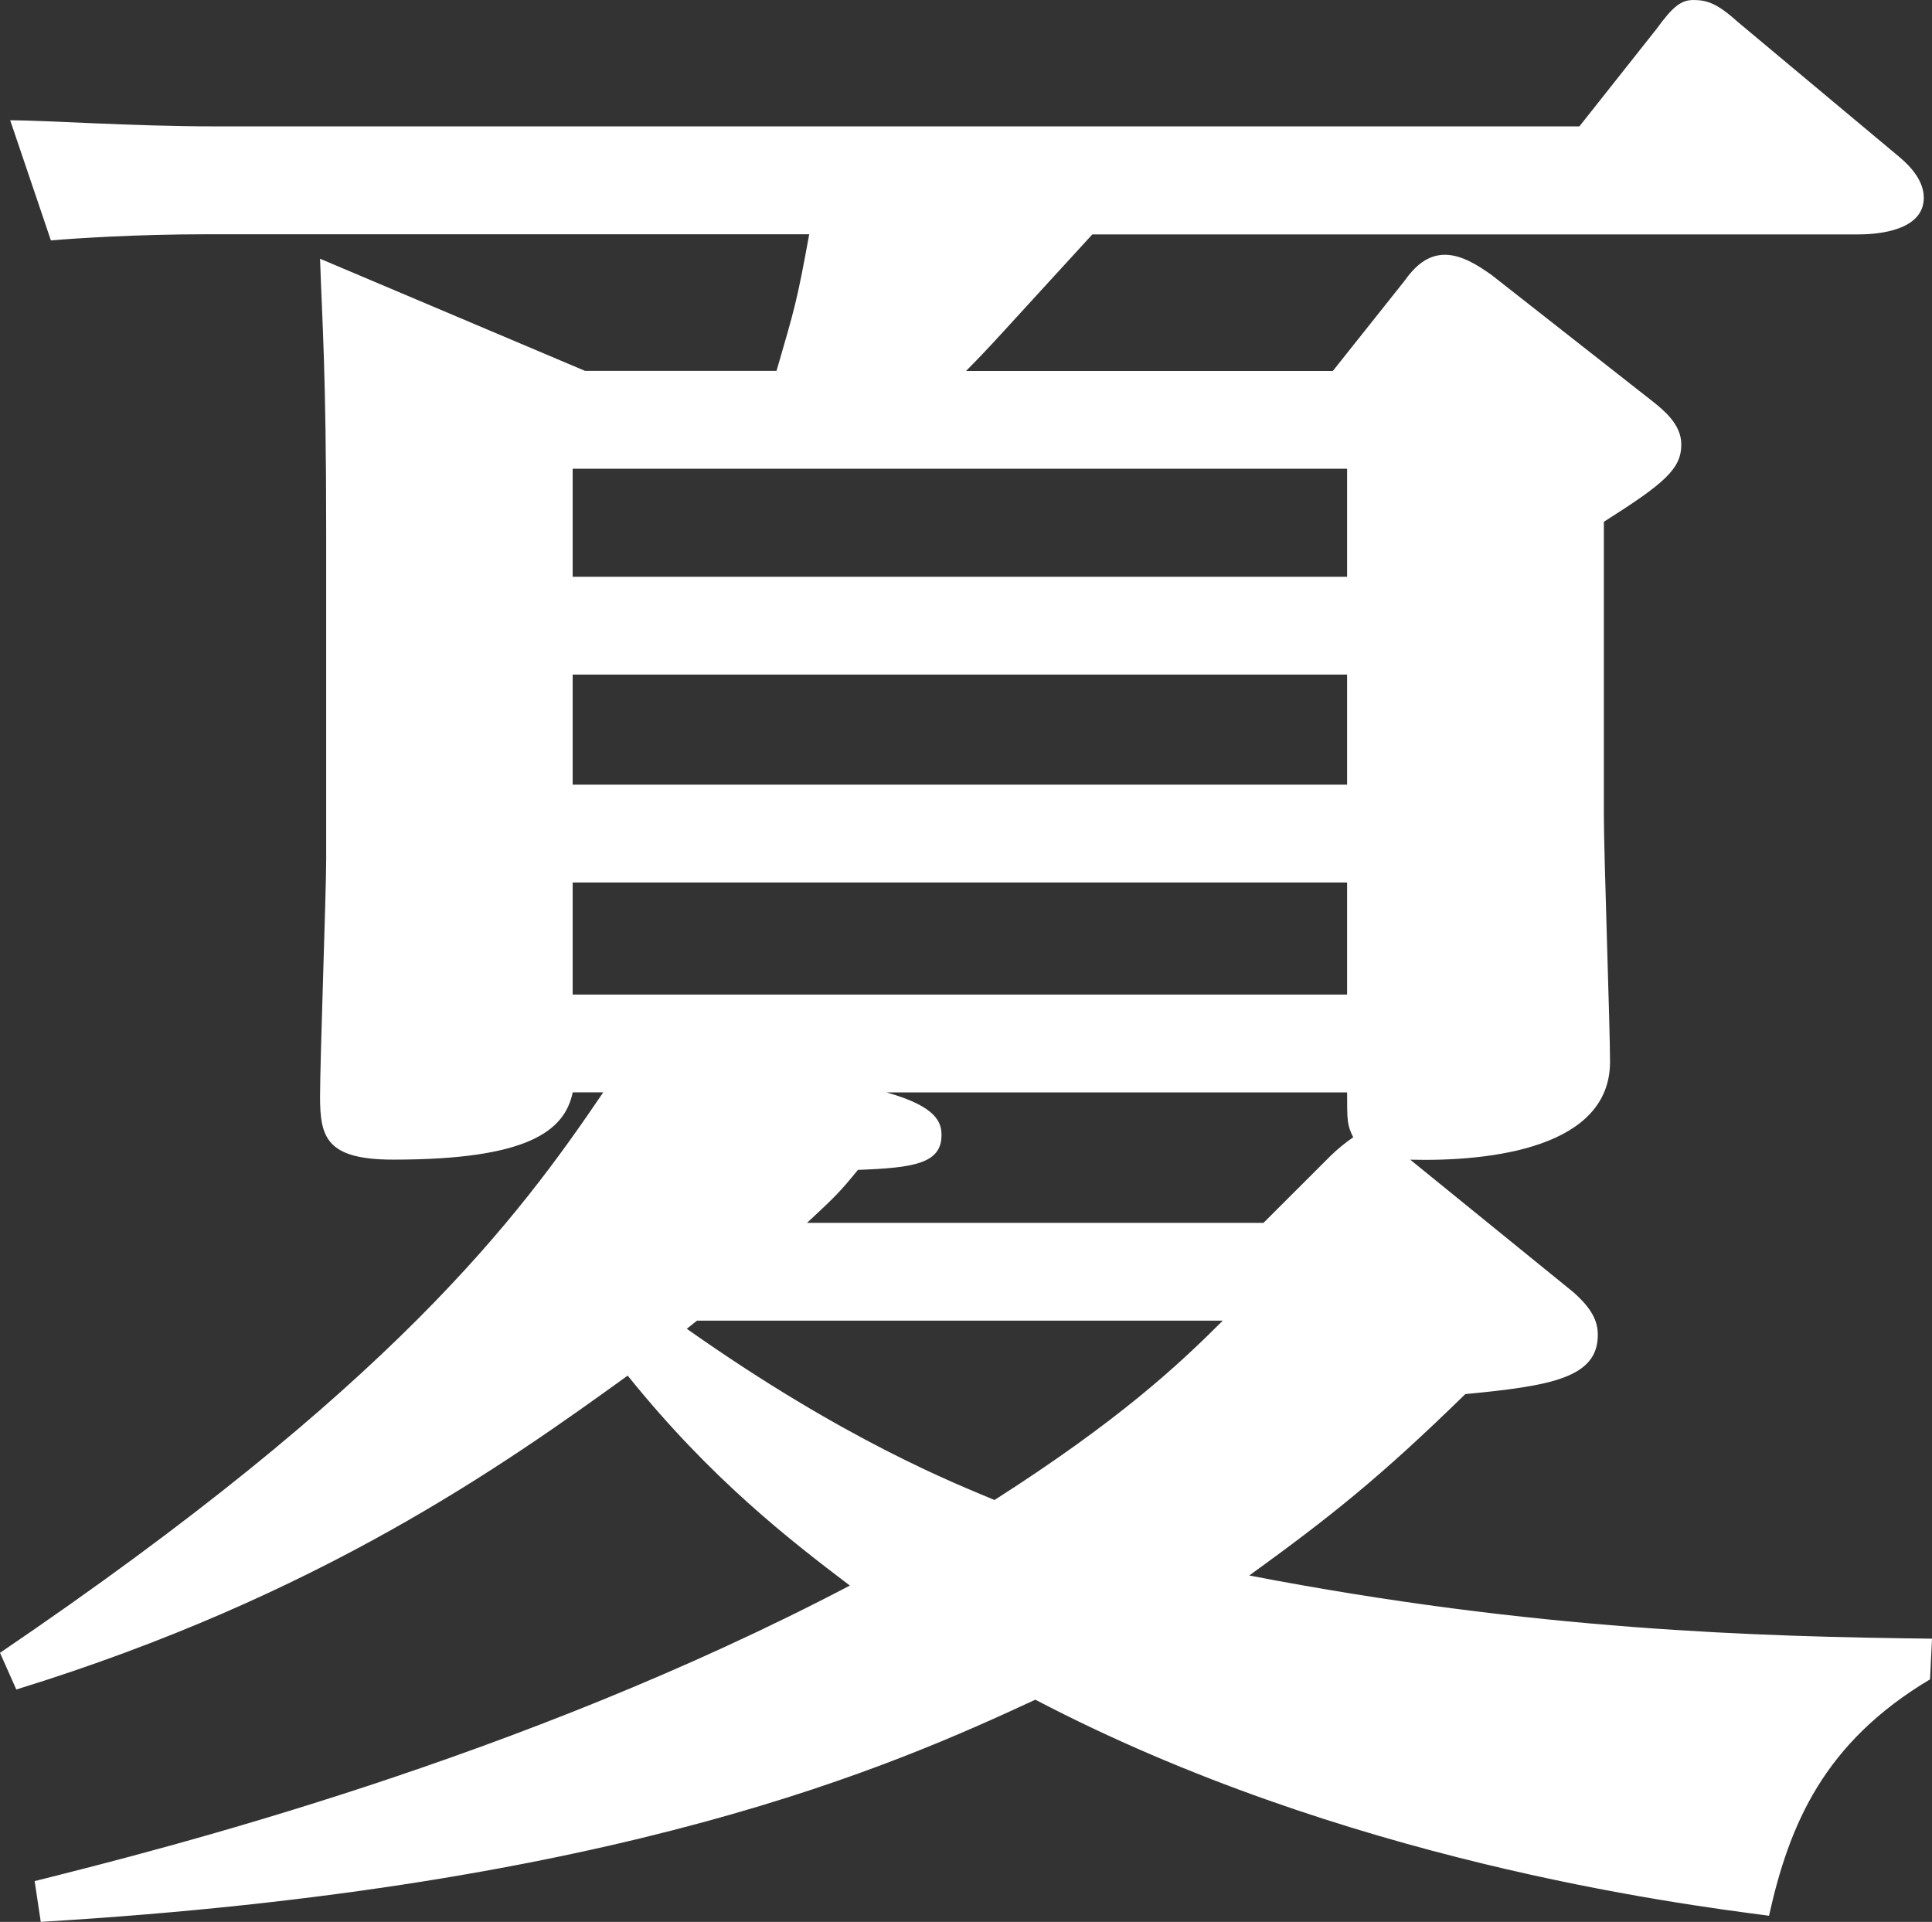 <?xml version="1.0" encoding="UTF-8"?>
<svg id="_レイヤー_2" data-name="レイヤー 2" xmlns="http://www.w3.org/2000/svg" width="30.333" height="30.174" viewBox="0 0 30.333 30.174">
  <rect x="0" y="0" width="30.333" height="30.174" fill="#333333" stroke="none"/>
  <defs>
    <style>
      .cls-1 {
        fill: #fff;
      }
    </style>
  </defs>
  <g id="_レイヤー_3" data-name="レイヤー 3">
    <path class="cls-1" d="m30.302,26.366c-1.664.992-2.208,2.271-2.528,3.711-1.472-.192-6.688-.864-11.519-3.392-2.208,1.024-6.496,2.944-15.615,3.488l-.096-.64c2.048-.512,7.615-1.92,12.799-4.64-.928-.704-2.176-1.664-3.488-3.296-1.951,1.408-4.831,3.456-9.599,4.928l-.256-.576c6.175-4.192,8.127-6.816,9.471-8.799h-.479c-.128.608-.704,1.056-2.816,1.056-1.056,0-1.151-.352-1.151-.992,0-.576.096-3.2.096-3.712v-5.152c0-2.528-.063-3.295-.096-4.288l4.159,1.76h3.008c.288-.992.32-1.088.513-2.144H3.231c-1.088,0-2.048.064-2.432.096L.16,1.888c.544,0,1.919.096,3.199.096h21.438l1.216-1.536c.256-.352.384-.448.576-.448.224,0,.384.064.704.352l2.527,2.112c.192.16.384.384.384.64,0,.512-.703.576-1.023.576h-12.031c-1.439,1.568-1.6,1.76-1.983,2.144h5.759l1.12-1.408c.16-.224.353-.416.64-.416.257,0,.513.16.736.32l2.528,1.984c.159.128.447.352.447.672,0,.384-.256.608-1.216,1.216v4.607c0,.608.097,3.328.097,3.872,0,1.344-1.856,1.568-3.137,1.536l2.561,2.08c.288.256.384.448.384.672,0,.672-.736.8-2.08.928-1.344,1.312-2.111,1.92-3.392,2.848,4.479.864,7.999.96,10.719.992l-.031.64ZM8.991,7.359v1.696h12.159v-1.696h-12.159Zm0,3.232v1.728h12.159v-1.728h-12.159Zm0,3.264v1.76h12.159v-1.76h-12.159Zm1.792,7.007c2.495,1.76,4.224,2.432,4.831,2.688,1.952-1.248,2.88-2.112,3.584-2.816h-8.255l-.16.128Zm3.136-3.711c.8.224.863.48.863.672,0,.448-.447.512-1.312.544-.288.352-.352.416-.8.832h7.167l1.057-1.056c.096-.096.256-.224.352-.288-.096-.192-.096-.256-.096-.704h-7.231Z"/>
  </g>
</svg>
